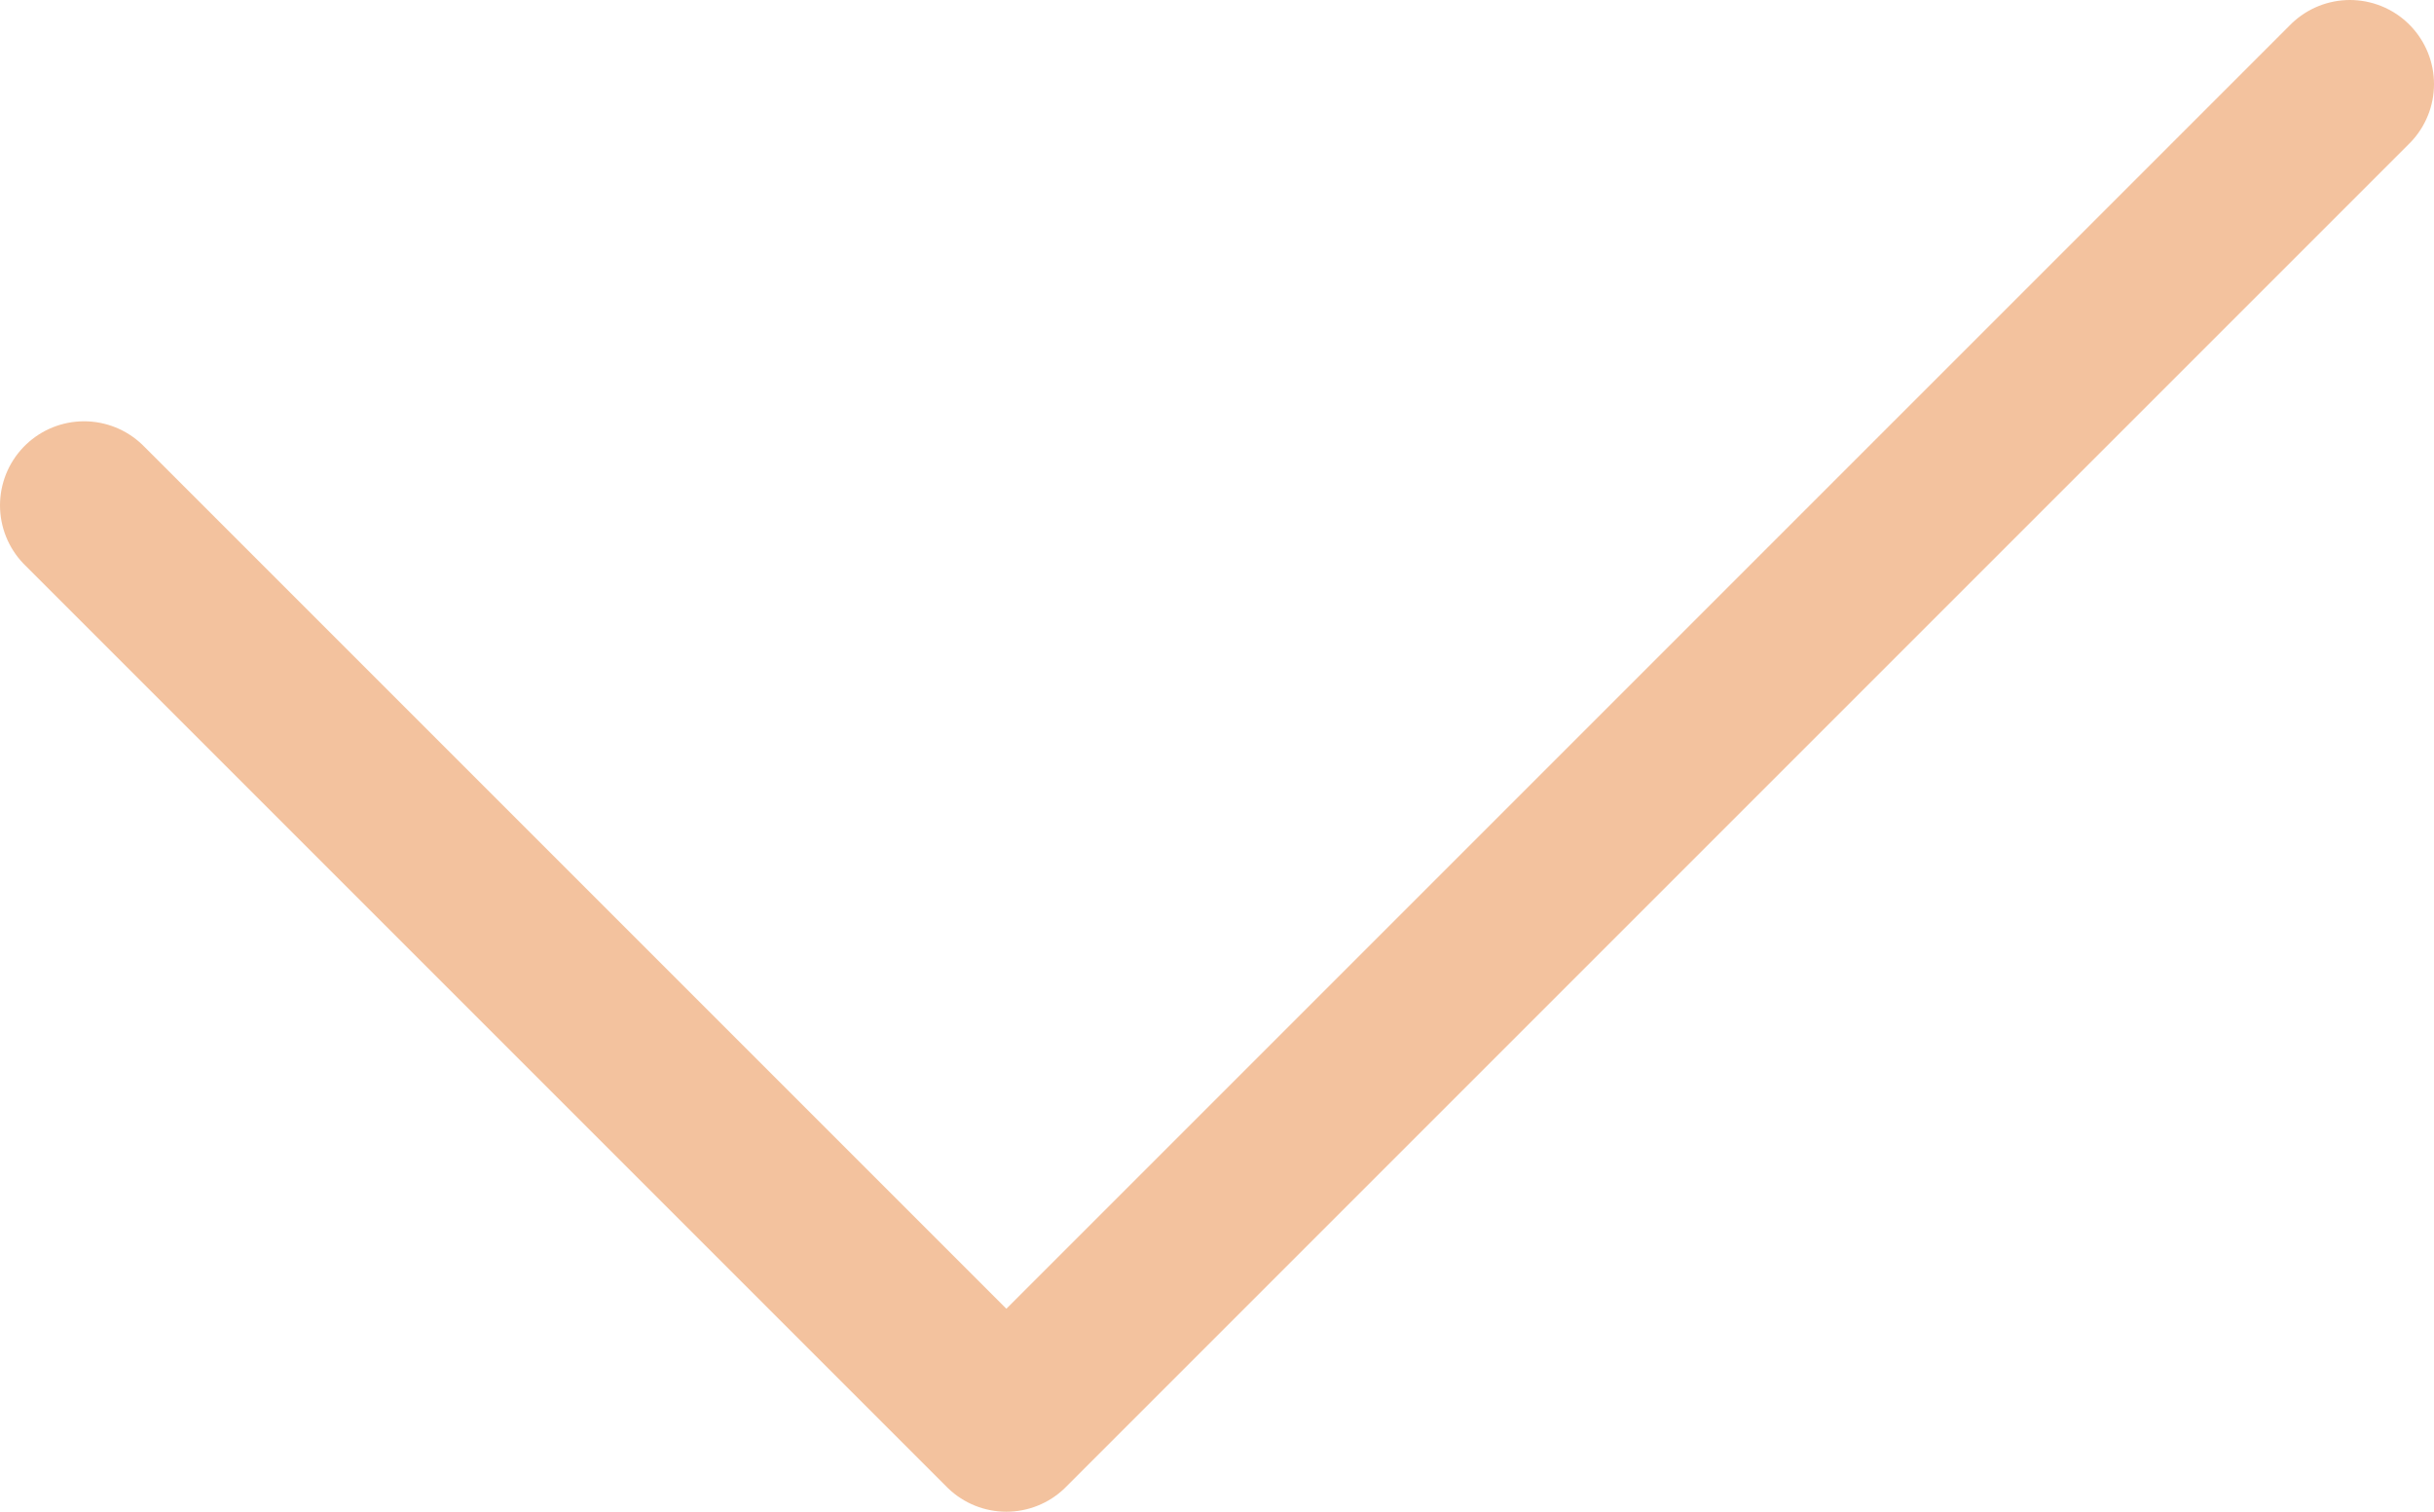 <?xml version="1.0" encoding="UTF-8"?> <svg xmlns="http://www.w3.org/2000/svg" id="Слой_1" data-name="Слой 1" viewBox="0 0 217.12 134.85"> <defs> <style>.cls-1{fill:none;stroke:#f3c29e;stroke-linecap:round;stroke-linejoin:round;stroke-width:15px;}</style> </defs> <title>mark</title> <polyline class="cls-1" points="209.62 7.5 89.77 127.35 7.5 45.08"></polyline> </svg> 